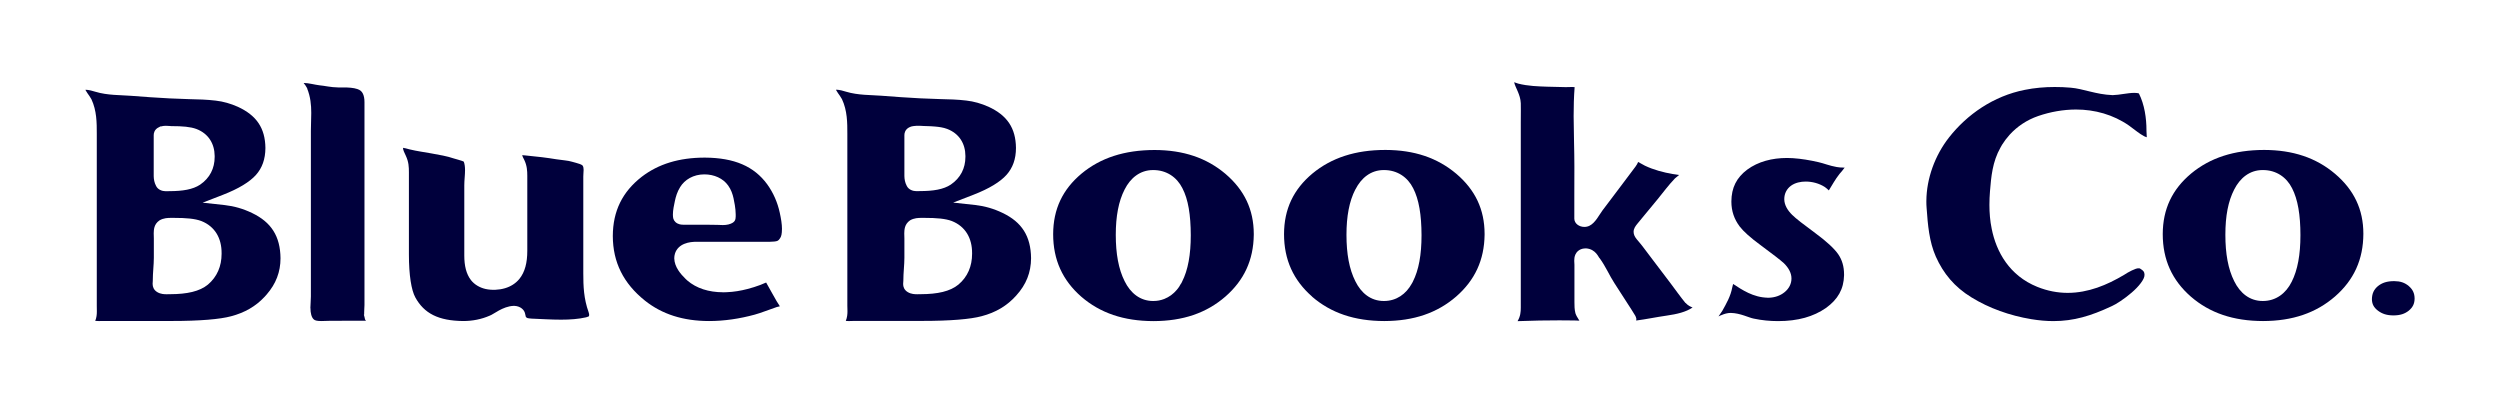 <svg viewBox="0 0 404 65" xmlns="http://www.w3.org/2000/svg"><g fill="#00003c"><path d="m50.17 49.79s0 0 0 .01c0 .79.17 1.47.51 1.79.17.19.53.29 1.24.29h.01c.43 0 .93-.04 1.45-.04h.14c1.35 0 2.72-.01 4.09-.01h.18 1.34c-.03-.05-.05-.1-.08-.16h-.05s-.09-.41-.09-.41l-.11-.42h.05c0-.12 0-.23 0-.33 0-.47.05-.9.05-1.21v-.02s0 0 0-.02v-32.77c0-.56-.09-1.03-.27-1.38s-.43-.57-.88-.72c-.63-.21-1.42-.26-2.29-.26-.14 0-.29 0-.43 0s-.36 0-.36 0h-.03c-1.18-.01-2.2-.28-3.05-.35-.67-.08-1.77-.37-2.44-.37-.03 0-.06 0-.08 0 .02.02.03.05.05.07.14.18.34.43.5.75s0 .03 0 .03c.57 1.4.68 2.72.68 4 0 .97-.06 1.91-.06 2.88v26.77h-.52.52c0 .59-.07 1.23-.08 1.83v.05z"/><path d="m95.15 51.12s.04-.02.06-.21c0-.1-.02-.25-.09-.46-.79-2.2-.86-4.21-.86-6.27 0-.57 0-1.13 0-1.71v-13.95c0-.4.05-.76.05-1.05 0 0 0-.02 0-.03 0-.27-.04-.48-.13-.63-.02-.07-.17-.19-.5-.31-.32-.12-.77-.23-1.27-.37-.63-.2-1.5-.23-2.5-.39-1.58-.26-3.1-.44-4.71-.59-.31-.03-.62-.07-.82-.07.03.15.16.42.34.76.44.91.49 1.77.49 2.57v.91 11.22c0 1.9-.37 3.42-1.29 4.55 0 0-.01.02-.02.02-.56.68-1.37 1.2-2.3 1.47-.99.29-2.12.34-3.13.12-.97-.22-1.81-.73-2.36-1.43-.77-1-1.08-2.33-1.08-3.98v-11.33c0-.81.12-1.67.12-2.45v-.02c0-.52-.06-.99-.2-1.36-.07-.04-.19-.1-.35-.15-.34-.12-.8-.23-1.22-.36-1.2-.41-2.33-.58-3.73-.84-1.03-.19-2.27-.35-3.46-.64-.4-.11-.88-.24-1.06-.25v.04s0 .02 0 .02c-.01.23.24.81.46 1.24.46.99.49 1.79.49 2.67v13.25c0 3.4.4 5.78 1.03 6.94 1.42 2.6 3.73 3.79 7.75 3.83 1.5 0 2.96-.29 4.28-.87.63-.21 2.08-1.5 3.84-1.58h.16c1.01.05 1.59.68 1.7 1.2.06.23.1.45.13.55v.02c.19.21.22.23.93.29 1.55.06 3.17.17 4.75.17h.04c1.43 0 2.81-.1 4.03-.38.31-.09.44-.16.46-.18z"/><path d="m116.85 47.23s-.02 0-.02 0-.01 0-.02 0h.05.02zm.04 0h-.02s.01 0 .02 0zm9.48-10.18c0-.85-.16-1.76-.36-2.67-.35-1.63-1.02-3.2-2.03-4.6-2.12-2.89-5.28-4.28-10.07-4.31-4.19 0-7.52 1.04-10.21 3.1-3.11 2.42-4.66 5.53-4.67 9.57.01 4.24 1.71 7.65 5.19 10.44 2.77 2.2 6.15 3.29 10.36 3.3 2.49 0 4.97-.38 7.36-1.03 1.14-.31 2.28-.8 3.58-1.23.18-.05.36-.09.5-.12-.03-.06-.07-.12-.11-.19-.13-.21-.28-.44-.4-.63-.23-.4-.46-.8-.68-1.2-.34-.62-.68-1.23-1.02-1.82-.05.02-.1.04-.16.06-.22.09-.49.21-.79.33-.67.25-1.36.47-2.06.65-1.08.28-2.22.48-3.38.52s-.51.01-.51.01h-.02s-.02 0-.04 0c-2.31 0-4.32-.64-5.78-1.9-.1-.08-.19-.17-.29-.27-.79-.77-1.78-1.91-1.82-3.29 0-.02 0-.05 0-.05 0-.24.04-.49.11-.73.24-.8.85-1.32 1.53-1.59.68-.28 1.41-.33 2.02-.33h.14s.04 0 .06 0c.37 0 .72.01 1.01.01h4.21.39 3.91 1.93c.71-.02 1.12-.06 1.32-.14.19-.08.34-.2.58-.64.09-.2.15-.46.17-.76.01-.16.02-.33.02-.49zm-7.87-1.11c-.49.32-1.07.43-1.69.43-.37 0-.72-.03-.87-.03-.51 0-.99-.02-1.44-.02h-1.98c-.39 0-.76 0-1.12 0-.25 0-.5 0-.77 0h-.12c-.22 0-.63 0-1.04-.21-.48-.25-.68-.67-.71-1.04-.01-.13-.02-.25-.02-.38 0-.78.19-1.55.31-2.15.15-.75.39-1.55.86-2.3.73-1.2 2.14-2.06 3.91-2.06h.01c1.57 0 3.02.64 3.84 1.8.48.67.72 1.38.87 2.06.09.42.35 1.64.35 2.6 0 .45.05.99-.4 1.29 0 0-.02.01-.02.02zm-2.08 11.02s0 0 0 0z"/><path d="m212.03 47.94c3.05 2.63 6.84 3.93 11.67 3.94 4.78-.01 8.56-1.31 11.63-3.97 3.01-2.63 4.53-5.89 4.58-9.97v-.17c-.01-3.92-1.51-7.08-4.56-9.68-3.07-2.59-6.8-3.85-11.46-3.86-4.87 0-8.72 1.27-11.8 3.81-3.06 2.56-4.58 5.74-4.59 9.79 0 4.16 1.52 7.46 4.55 10.11zm7-17.32c.95-1.88 2.51-3.14 4.59-3.14h.04c2.13 0 3.81 1.14 4.71 2.94.93 1.8 1.34 4.3 1.35 7.59 0 3.14-.44 5.63-1.41 7.52v.02s-.05.09-.08.13l-.06.11c-.94 1.73-2.51 2.85-4.52 2.85h-.03c-2.1 0-3.66-1.28-4.6-3.2-.98-1.94-1.43-4.43-1.43-7.49 0-2.99.45-5.43 1.43-7.33z"/><path d="m272.36 48.95c-.86-1.05-1.61-2.13-2.39-3.16-1.02-1.34-2.03-2.68-3.04-4.01-.51-.67-1.02-1.34-1.52-2.01-.26-.35-.6-.72-.94-1.14-.26-.33-.48-.7-.48-1.16 0-.55.32-.95.59-1.29.37-.45.75-.91 1.12-1.36.73-.89 1.46-1.77 2.19-2.65.86-1.05 1.71-2.22 2.78-3.34.19-.17.46-.38.68-.56-.01 0-.02 0-.03 0-.29-.05-.66-.1-1.01-.15-1.48-.25-3.11-.68-4.5-1.35-.44-.22-.78-.45-1.08-.59 0 0 0 0-.01 0-.09.23-.22.47-.42.74-.69.91-1.37 1.82-2.06 2.74-.72.96-1.44 1.92-2.17 2.88-.36.48-.72.96-1.09 1.44-.56.75-1.17 2.04-2.12 2.5-.26.13-.54.19-.83.19-.82 0-1.61-.53-1.62-1.33 0-.26 0-.51 0-.77v-.41c0-.81 0-1.62 0-2.42 0-1.62.01-3.23.01-4.84 0-2.66-.11-5.39-.12-8.12 0-1.57.04-3.14.16-4.7 0 0-.02 0-.03 0-.09-.01-.22-.02-.36-.02h-.07c-.26 0-.57.02-.88.02h-.16c-.96-.02-1.94-.04-2.93-.07-1.43-.05-3.1-.09-4.69-.5-.22-.07-.45-.15-.65-.22.16.84 1.02 1.97 1.07 3.4 0 .36 0 .72.01 1.09 0 .69-.01 1.36-.01 2.03v29.75s0 .09 0 .11v.04c0 .69-.05 1.39-.52 2.19.12 0 .25 0 .36-.01 2.12-.08 4.26-.12 6.4-.12.82 0 1.63 0 2.44.02.32 0 .6.03.79.03-.04-.06-.08-.12-.12-.2-.18-.29-.4-.62-.52-1-.16-.64-.16-1.25-.16-1.79v-6.04c0-.08-.03-.35-.03-.64s.02-.66.19-1.03c.19-.43.66-.88 1.37-.96.11-.02.23-.02.32-.02h.04c1.59.12 2.02 1.5 2.17 1.58l.02.02.02.02c.97 1.34 1.57 2.79 2.35 3.98.7 1.1 1.43 2.21 2.14 3.32.39.62.84 1.27 1.24 1.96.08.13.12.27.15.4l.02.03v.12s0 .07 0 .07c0 .06 0 .11-.02.16 1.62-.21 3.21-.55 4.95-.8 1.6-.23 3.1-.57 4.16-1.31-.3-.11-.75-.31-1.12-.73zm-28.24-35.83s.04 0 .07 0z"/><path d="m277.91 51.03c.38-.16.85-.36 1.4-.44.14-.02.27-.02.4-.02 1.55.03 2.91.78 3.71.92 1.27.27 2.59.4 3.91.4 3.22 0 5.73-.72 7.74-2.12 1.94-1.39 2.88-3.06 2.93-5.28v-.14c0-1.31-.33-2.37-.94-3.26-.62-.9-1.87-2.07-3.72-3.43-1.92-1.41-3.12-2.34-3.72-2.93-.77-.76-1.26-1.6-1.28-2.5v-.06c0-.89.4-1.66 1.09-2.16.68-.49 1.55-.67 2.37-.67 1.09 0 2.2.31 3.09.88.26.18.47.38.65.55.52-.83 1.01-1.76 1.73-2.67.19-.19.56-.65.83-1.02-.08 0-.16 0-.24 0-.35 0-.7-.03-1.05-.09-1.16-.2-2.1-.6-2.92-.78-1.39-.32-2.79-.56-4.18-.65-.32-.02-.62-.03-.93-.03-2.41 0-4.66.58-6.44 1.89-1.7 1.28-2.54 2.9-2.55 5.15 0 1.54.46 2.86 1.35 4.04.6.78 1.72 1.8 3.35 2.99 2 1.48 3.22 2.42 3.79 2.94.75.74 1.22 1.57 1.22 2.45s0 .03 0 .03c0 .84-.4 1.63-1.13 2.21-.66.54-1.52.84-2.44.88s-.23 0-.23 0c-2.37-.03-4.21-1.29-5.63-2.22-.06.18-.11.4-.14.56-.26 1.42-.95 2.61-1.61 3.79-.16.24-.43.6-.61.89.06-.02.12-.05.19-.08z"/><path d="m346.91 21.99c0-.25-.04-.55-.04-.83v-.02s0-.03 0-.05c0-2.01-.32-4.19-1.22-5.98 0 0-.03-.01-.07-.03-.11-.04-.33-.07-.67-.07h-.05c-.99 0-2.38.34-3.4.36h-.11c-2.64-.1-4.72-1.04-6.73-1.2-.86-.08-1.72-.11-2.58-.11-1.63 0-3.26.14-4.83.46-5.08 1-9.34 3.99-12.24 7.68-2.3 2.93-3.64 6.66-3.67 10.24s0 .1 0 .1v.04s0 .05 0 .05c0 .33.01.65.04.98.19 2.71.42 5.45 1.49 7.86 1.21 2.72 3.02 4.91 5.75 6.58 2.85 1.76 6.19 2.95 9.68 3.53 1.28.21 2.46.31 3.58.31 3.26 0 6.05-.84 9.32-2.37.05-.03.1-.05.19-.09.56-.24 1.95-1.12 3.11-2.13 1.18-1 2.12-2.2 2.09-2.86 0 0 0 0 0-.03v-.02s0-.02 0-.04c-.03-.39-.1-.57-.7-.94-.08-.04-.09-.05-.24-.05h-.04c-.41-.04-1.67.62-2.32 1.06-2.77 1.65-5.78 2.9-9.1 2.91-1.6 0-3.26-.3-4.92-.97-4.52-1.82-6.63-5.67-7.37-9.38-.27-1.29-.37-2.59-.37-3.88 0-.73.03-1.46.09-2.19.19-2.32.39-4.76 1.7-7.07s.02-.03.03-.05l.2-.36c.36-.58.78-1.14 1.26-1.67 1.18-1.29 2.74-2.37 4.6-3.01 1.98-.68 4.04-1.04 6.08-1.05h.03c3.03 0 6.01.82 8.56 2.59.93.66 1.66 1.32 2.48 1.74.08.05.21.1.32.13.03 0 .05.01.07.02 0-.04 0-.09 0-.14v-.03s0 0 0-.01zm.43-.87s.05 0 .05 0z"/><path d="m389.27 46.23c-.68-.56-1.36-.79-2.36-.8-1.19 0-1.96.27-2.63.8-.65.55-.96 1.18-.98 2.12.02.79.29 1.32.97 1.85.69.52 1.45.77 2.53.77 1.08-.01 1.8-.25 2.46-.77.64-.54.93-1.1.94-1.96-.01-.86-.3-1.46-.95-2.02z"/><path d="m15.36 51.85c.16.02.38.03.58.03h.08s0 0 .01 0c.26 0 .52-.01.75-.01h10.92s.03 0 .05 0h.02c4.54 0 7.78-.28 9.56-.76 2.21-.58 3.99-1.6 5.44-3.16l.17-.19.16-.18c1.49-1.72 2.23-3.63 2.23-5.85-.04-3.56-1.5-5.82-4.58-7.3-1.45-.7-2.92-1.12-4.44-1.29l-3.57-.39 3.26-1.26c2.58-1 4.36-2.1 5.36-3.22s1.52-2.54 1.53-4.36c-.04-3.22-1.44-5.26-4.45-6.65-1.17-.52-2.35-.86-3.58-1-1.4-.17-2.85-.21-4.33-.24-2.1-.05-4.19-.17-6.27-.31-1.04-.07-2.07-.15-3.11-.23-1.64-.13-3.79-.06-5.72-.65-.42-.14-1.11-.31-1.48-.32h-.02s-.04 0-.04 0h-.01s-.06 0-.08 0c.01.03.03.06.05.1.06.12.15.26.26.42.21.31.48.66.66 1 .87 1.86.87 3.81.87 5.59v27.8c0 .28.01.58.01.89v.04c0 .46-.04.97-.27 1.53zm10.24-31.24.35-.2.03.03c.3-.09.58-.11.81-.11h.02c.4 0 .77.05.86.05h.04c1.8 0 3.07.11 4.02.46 1.95.74 2.94 2.37 2.96 4.36v.16c0 1.84-.78 3.41-2.35 4.48-1.17.78-2.83 1.05-4.97 1.05-.12 0-.28.01-.47.01-.05 0-.08 0-.11 0h-.03c-.54 0-1.25-.24-1.54-.86-.28-.52-.37-1.07-.38-1.58 0-1.48 0-2.96 0-4.44 0-.42 0-.84 0-1.26 0-.21 0-.42 0-.63 0-.05 0-.14 0-.24v-.06c0-.32.11-.88.75-1.23zm-.94 25.31c0-.25.03-.46.03-.55v-.03c0-1.3.17-2.52.17-3.68v-.44-2.69c0-.17-.02-.47-.02-.82.02-.55 0-1.46.94-2.1.66-.39 1.38-.4 1.83-.4h.49c1.99 0 3.4.12 4.44.51 2.21.88 3.28 2.79 3.27 5.19v.03.04s0 .03 0 .03c0 2.01-.73 3.73-2.21 4.98-1.34 1.11-3.4 1.54-6.04 1.55-.13 0-.35.01-.62.01-.37 0-.96-.01-1.52-.34-.61-.36-.75-.91-.75-1.27 0 0 0 0 0-.02z"/><path d="m137.23 51.88h.08s.01 0 .02 0c.26 0 .51-.01.75-.02h4.49 3.77 2.66.04.02c4.54 0 7.78-.28 9.56-.76 2.3-.6 4.13-1.69 5.61-3.35 1.6-1.76 2.38-3.72 2.39-6.03-.04-3.56-1.5-5.82-4.58-7.3l.26-.38-.26.38c-1.45-.7-2.92-1.12-4.44-1.29l-3.57-.39 3.26-1.26c2.58-1 4.36-2.1 5.36-3.22s1.53-2.54 1.53-4.36c-.04-3.22-1.43-5.26-4.44-6.65-1.17-.52-2.35-.86-3.58-1-1.4-.17-2.85-.21-4.33-.24-2.1-.05-4.2-.17-6.27-.31-1.04-.07-2.08-.15-3.11-.23-1.64-.13-3.79-.06-5.72-.65-.42-.14-1.1-.31-1.47-.32h-.02s-.05 0-.05 0h-.03s-.05 0-.07 0c.01.03.03.06.05.1.06.12.15.26.26.42.21.31.48.66.66 1 .87 1.86.87 3.81.87 5.59v27.8c0 .28.02.58.02.89 0 .46-.04.99-.27 1.56.16.02.38.03.58.03zm9.66-31.27s.04-.02.06-.04c.21-.11.37-.15.62-.19.74-.13 1.51 0 2.26 0 .43.01.85.03 1.28.07.66.06 1.33.15 1.94.38 1.95.74 2.95 2.37 2.96 4.36v.17c0 1.83-.79 3.4-2.36 4.47-1.17.78-2.83 1.05-4.98 1.05-.11 0-.28.01-.47.01-.04 0-.08 0-.1 0h-.03c-.54 0-1.25-.24-1.54-.86-.28-.52-.37-1.07-.38-1.58v-6.33c0-.05 0-.14 0-.24 0 0 0-.01 0-.02v-.03c0-.32.11-.88.74-1.23zm-.94 25.32v-.02s0 0 0 0v-.02s0-.02 0-.04c0-.23.04-.41.03-.49s0 0 0 0c0-1.31.17-2.53.17-3.69v-.04c0-.79 0-1.59 0-2.38v-.71c0-.17-.02-.47-.02-.82.02-.55 0-1.46.93-2.11.66-.39 1.38-.4 1.83-.4h.49c1.99 0 3.4.12 4.44.51 2.21.88 3.28 2.79 3.27 5.19v.07s0 .03 0 .03c0 2.01-.72 3.73-2.21 4.98-1.34 1.11-3.4 1.54-6.04 1.55-.13 0-.36.01-.62.01-.36 0-.96-.01-1.52-.34-.61-.36-.75-.91-.75-1.28z"/><path d="m354.05 47.94c3.04 2.63 6.84 3.93 11.66 3.94 4.79-.01 8.57-1.32 11.63-3.97 3.05-2.66 4.57-5.98 4.58-10.14 0-3.92-1.51-7.08-4.57-9.68-3.06-2.59-6.8-3.85-11.46-3.86-4.88.01-8.73 1.27-11.8 3.81-3.06 2.56-4.58 5.74-4.59 9.79 0 4.16 1.52 7.46 4.55 10.11zm7-17.32c.95-1.87 2.5-3.13 4.57-3.14h.07c2.13 0 3.81 1.14 4.71 2.94.93 1.8 1.35 4.31 1.35 7.59 0 3.14-.45 5.63-1.41 7.52-.93 1.88-2.55 3.11-4.66 3.11h-.03c-2.1 0-3.66-1.28-4.6-3.2-.98-1.94-1.43-4.43-1.43-7.49s.45-5.43 1.43-7.33z"/><path d="m186.05 27.55s.07-.03.12-.04c-.04 0-.08.02-.1.03 0 0-.01 0-.02.01zm11.99.55c-3.07-2.59-6.8-3.85-11.46-3.86-4.88.01-8.73 1.27-11.8 3.81-3.06 2.56-4.58 5.74-4.59 9.79 0 4.16 1.52 7.46 4.55 10.11 3.05 2.63 6.84 3.93 11.66 3.94 4.78-.01 8.57-1.31 11.63-3.97 3.01-2.63 4.53-5.89 4.58-9.97v-.16c-.01-3.92-1.52-7.08-4.56-9.68zm-7.02 17.42v.02c-.03.05-.06.1-.08.15 0 0-.05.1-.05.1-.04 0-.29.48-.33.53-.12.18-.25.36-.4.53-.27.31-.57.61-.92.86-.33.24-.7.44-1.09.6-.6.23-1.14.33-1.79.33h-.02c-2.09 0-3.66-1.28-4.6-3.2-.98-1.94-1.43-4.43-1.43-7.49 0-2.99.45-5.43 1.43-7.33.94-1.87 2.5-3.12 4.55-3.14h.04.04c2.13 0 3.81 1.14 4.71 2.94.94 1.8 1.34 4.3 1.35 7.59 0 3.13-.44 5.63-1.41 7.52z"/></g></svg>